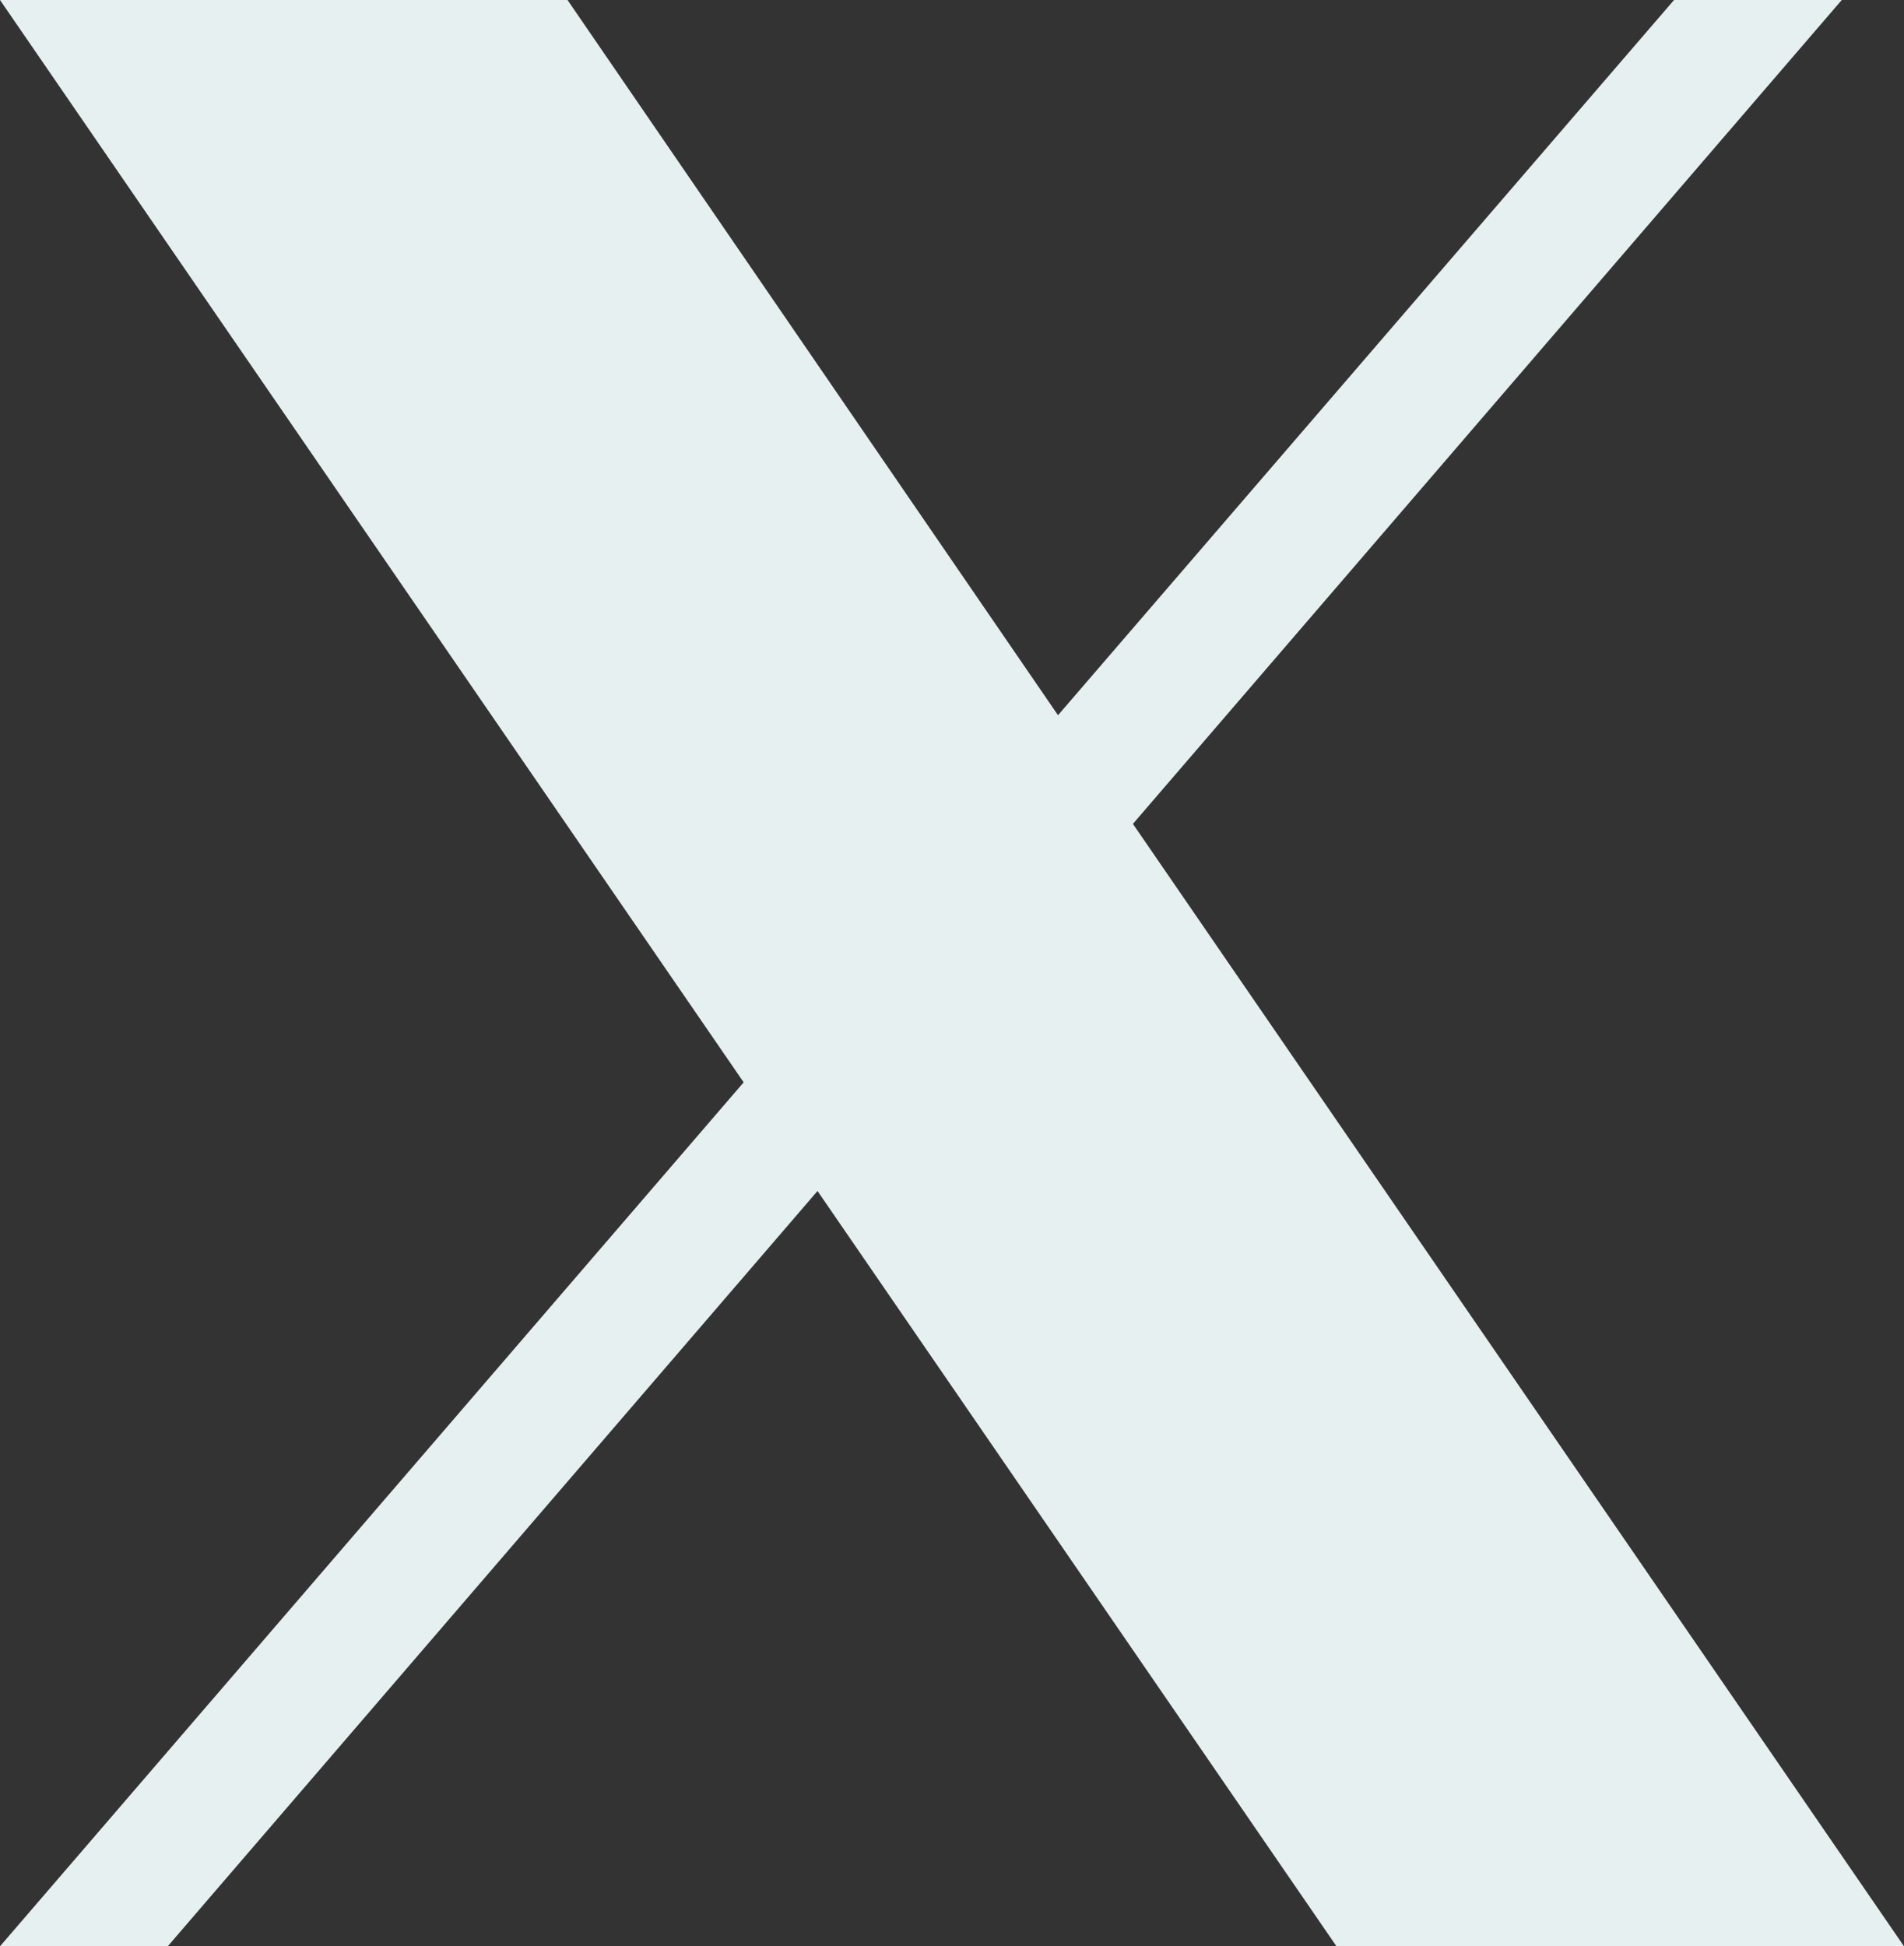 <?xml version="1.0" encoding="UTF-8"?> <svg xmlns="http://www.w3.org/2000/svg" id="_レイヤー_2" data-name="レイヤー 2" width="18.05" height="18.45" viewBox="0 0 18.05 18.45"><rect x="0" y="0" width="18.05" height="18.45" fill="#333333" stroke="none"/><g id="_レイヤー_1-2" data-name="レイヤー 1"><path d="M10.74,7.81L17.46,0h-1.59l-5.84,6.78L5.38,0H0l7.05,10.26L0,18.45h1.59l6.16-7.16,4.92,7.16h5.38l-7.31-10.64h0Z" fill="#e6f0f1"></path></g></svg> 